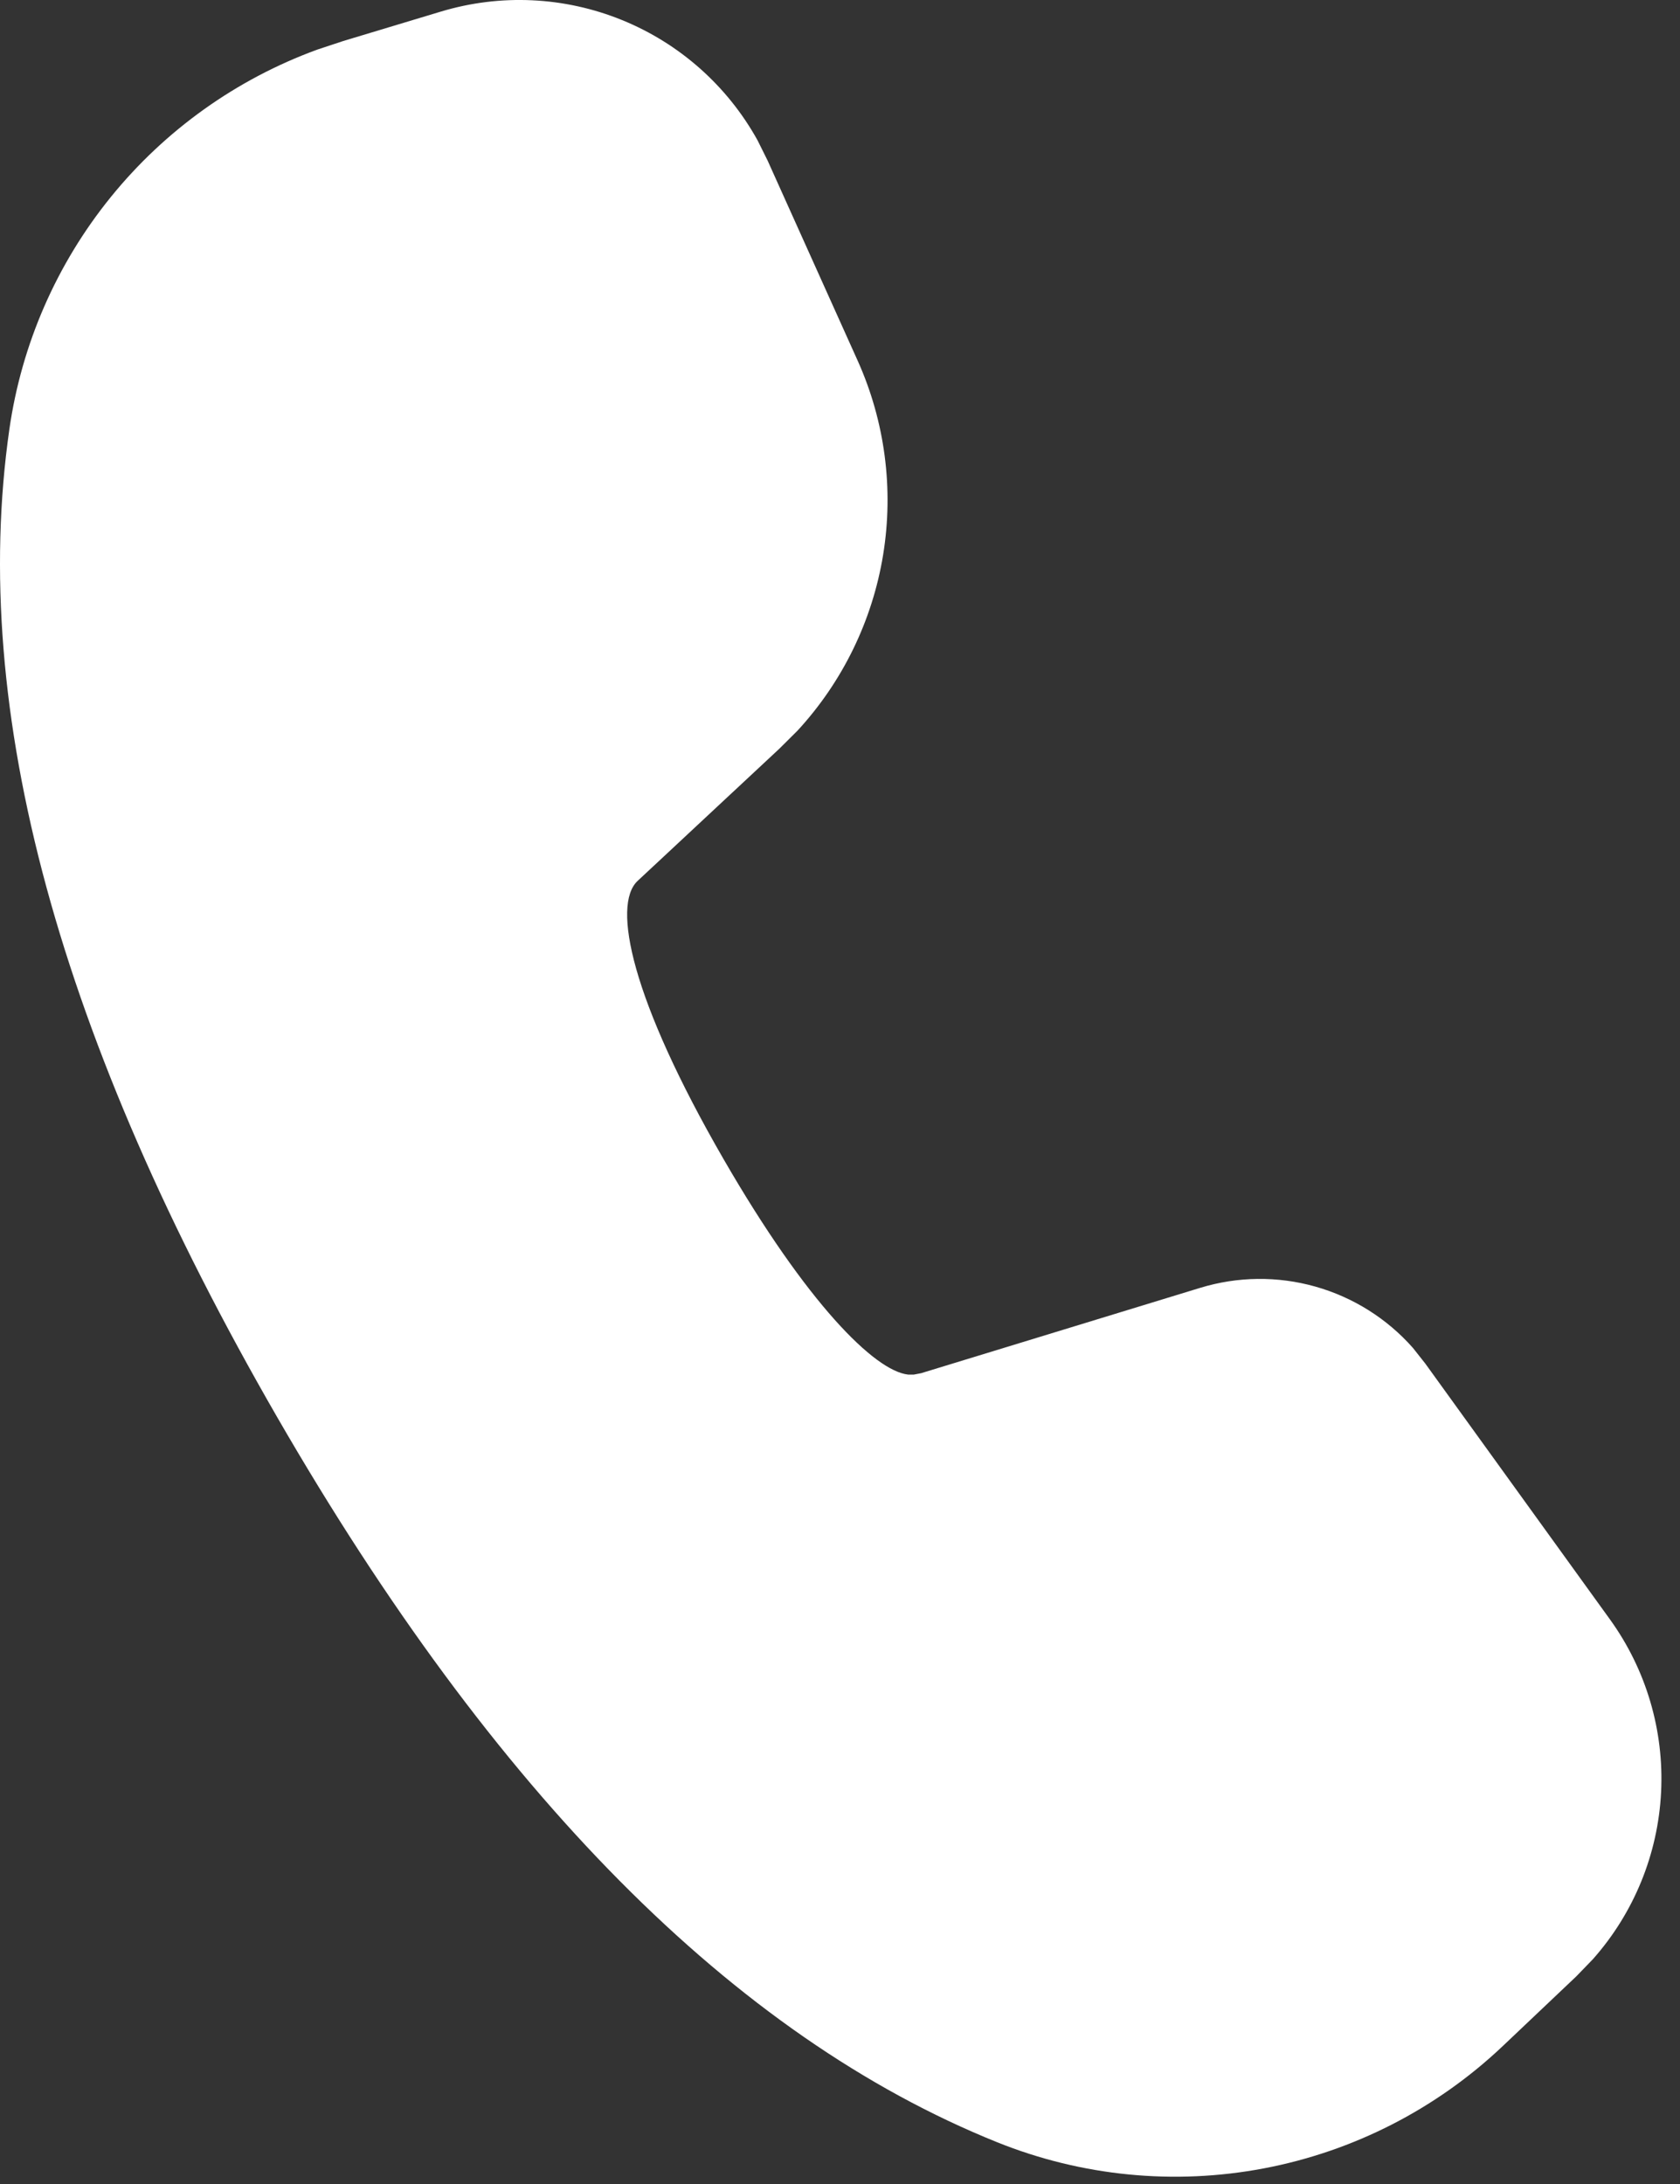 <?xml version="1.0" encoding="UTF-8"?> <svg xmlns="http://www.w3.org/2000/svg" width="50" height="65" viewBox="0 0 50 65" fill="none"><rect x="0" y="0" width="50" height="65" fill="#333333" stroke="none"/><path d="M13.121 0.345C14.894 -0.19 16.795 -0.101 18.51 0.596C20.225 1.293 21.649 2.557 22.546 4.176L22.846 4.78L25.527 10.737C26.339 12.546 26.602 14.553 26.284 16.51C25.965 18.467 25.08 20.287 23.736 21.745L23.198 22.28L18.974 26.22C18.212 26.941 18.783 29.732 21.537 34.502C24.016 38.795 26.033 40.8 27.025 40.91H27.199L27.414 40.869L35.716 38.33C36.832 37.988 38.023 37.974 39.146 38.291C40.27 38.608 41.278 39.241 42.051 40.116L42.419 40.582L47.915 48.196C48.992 49.688 49.529 51.503 49.437 53.341C49.345 55.179 48.63 56.931 47.409 58.308L46.915 58.819L44.72 60.9C42.748 62.767 40.283 64.029 37.615 64.535C34.948 65.041 32.192 64.77 29.674 63.756C21.837 60.597 14.717 53.38 8.249 42.177C1.769 30.947 -0.924 21.158 0.279 12.774C0.643 10.24 1.686 7.852 3.299 5.863C4.911 3.874 7.032 2.359 9.436 1.479L10.218 1.22L13.121 0.345Z" fill="white"></path></svg> 